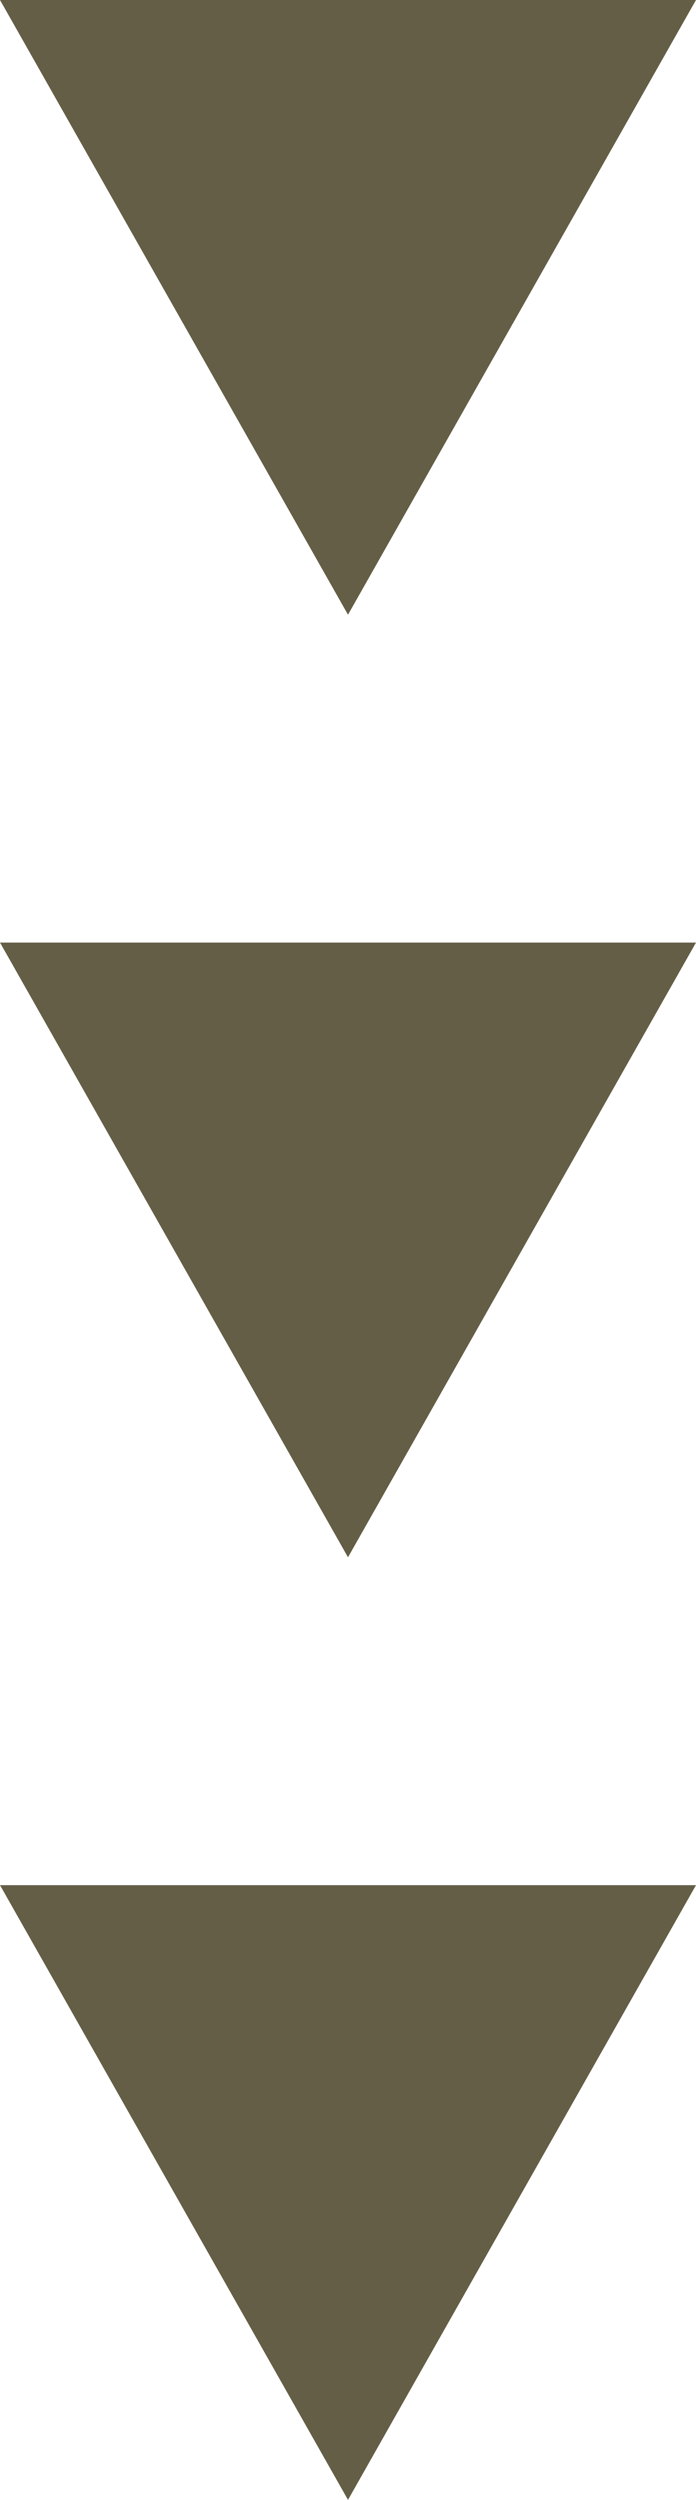 <svg xmlns="http://www.w3.org/2000/svg" width="17" height="61" viewBox="0 0 17 61">
  <g id="downward" transform="translate(-488 -2312)">
    <path id="多角形_1" data-name="多角形 1" d="M8.5,0,17,15H0Z" transform="translate(505 2327) rotate(-180)" fill="#645e46"/>
    <path id="多角形_1-2" data-name="多角形 1" d="M8.5,0,17,15H0Z" transform="translate(505 2350) rotate(-180)" fill="#645e46"/>
    <path id="多角形_1-3" data-name="多角形 1" d="M8.5,0,17,15H0Z" transform="translate(505 2373) rotate(-180)" fill="#645e46"/>
  </g>
</svg>
